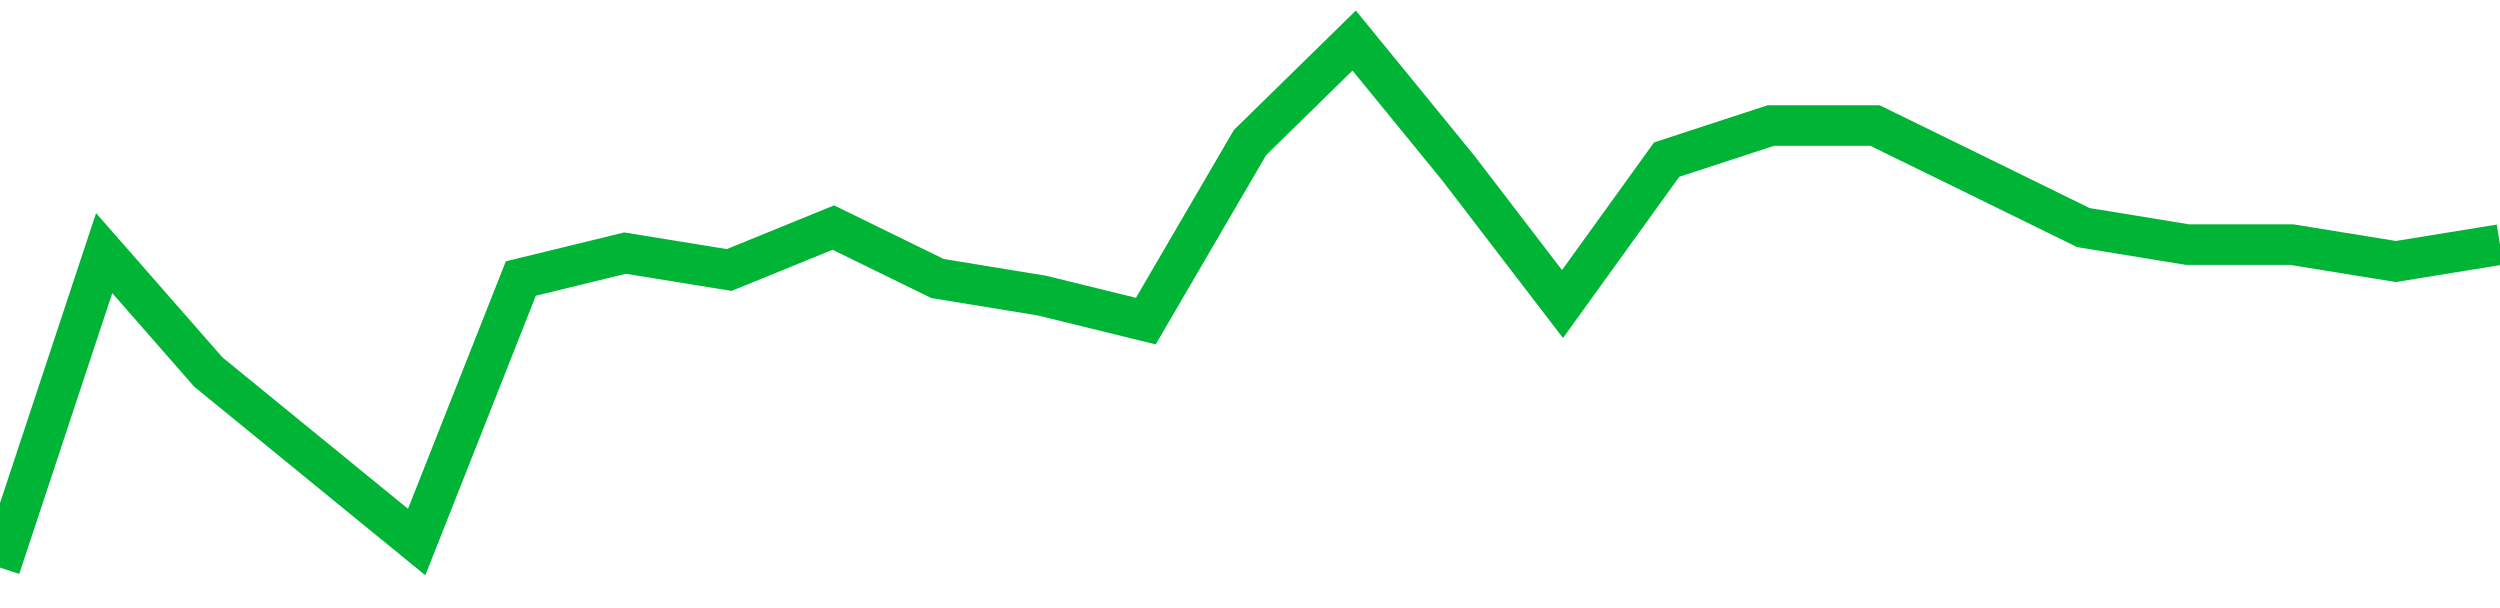 <!-- Generated with https://github.com/jxxe/sparkline/ --><svg viewBox="0 0 185 45" class="sparkline" xmlns="http://www.w3.org/2000/svg"><path class="sparkline--fill" d="M 0 42 L 0 42 L 7.708 18.73 L 15.417 27.53 L 23.125 33.82 L 30.833 40.11 L 38.542 20.61 L 46.25 18.73 L 53.958 19.98 L 61.667 16.84 L 69.375 20.61 L 77.083 21.87 L 84.792 23.76 L 92.5 10.55 L 100.208 3 L 107.917 12.44 L 115.625 22.5 L 123.333 11.81 L 131.042 9.29 L 138.75 9.29 L 146.458 13.06 L 154.167 16.84 L 161.875 18.1 L 169.583 18.1 L 177.292 19.35 L 185 18.1 V 45 L 0 45 Z" stroke="none" fill="none" ></path><path class="sparkline--line" d="M 0 42 L 0 42 L 7.708 18.73 L 15.417 27.53 L 23.125 33.82 L 30.833 40.11 L 38.542 20.61 L 46.25 18.73 L 53.958 19.98 L 61.667 16.84 L 69.375 20.61 L 77.083 21.87 L 84.792 23.76 L 92.5 10.55 L 100.208 3 L 107.917 12.44 L 115.625 22.5 L 123.333 11.81 L 131.042 9.29 L 138.75 9.29 L 146.458 13.06 L 154.167 16.84 L 161.875 18.1 L 169.583 18.1 L 177.292 19.35 L 185 18.1" fill="none" stroke-width="3" stroke="#00B436" ></path></svg>